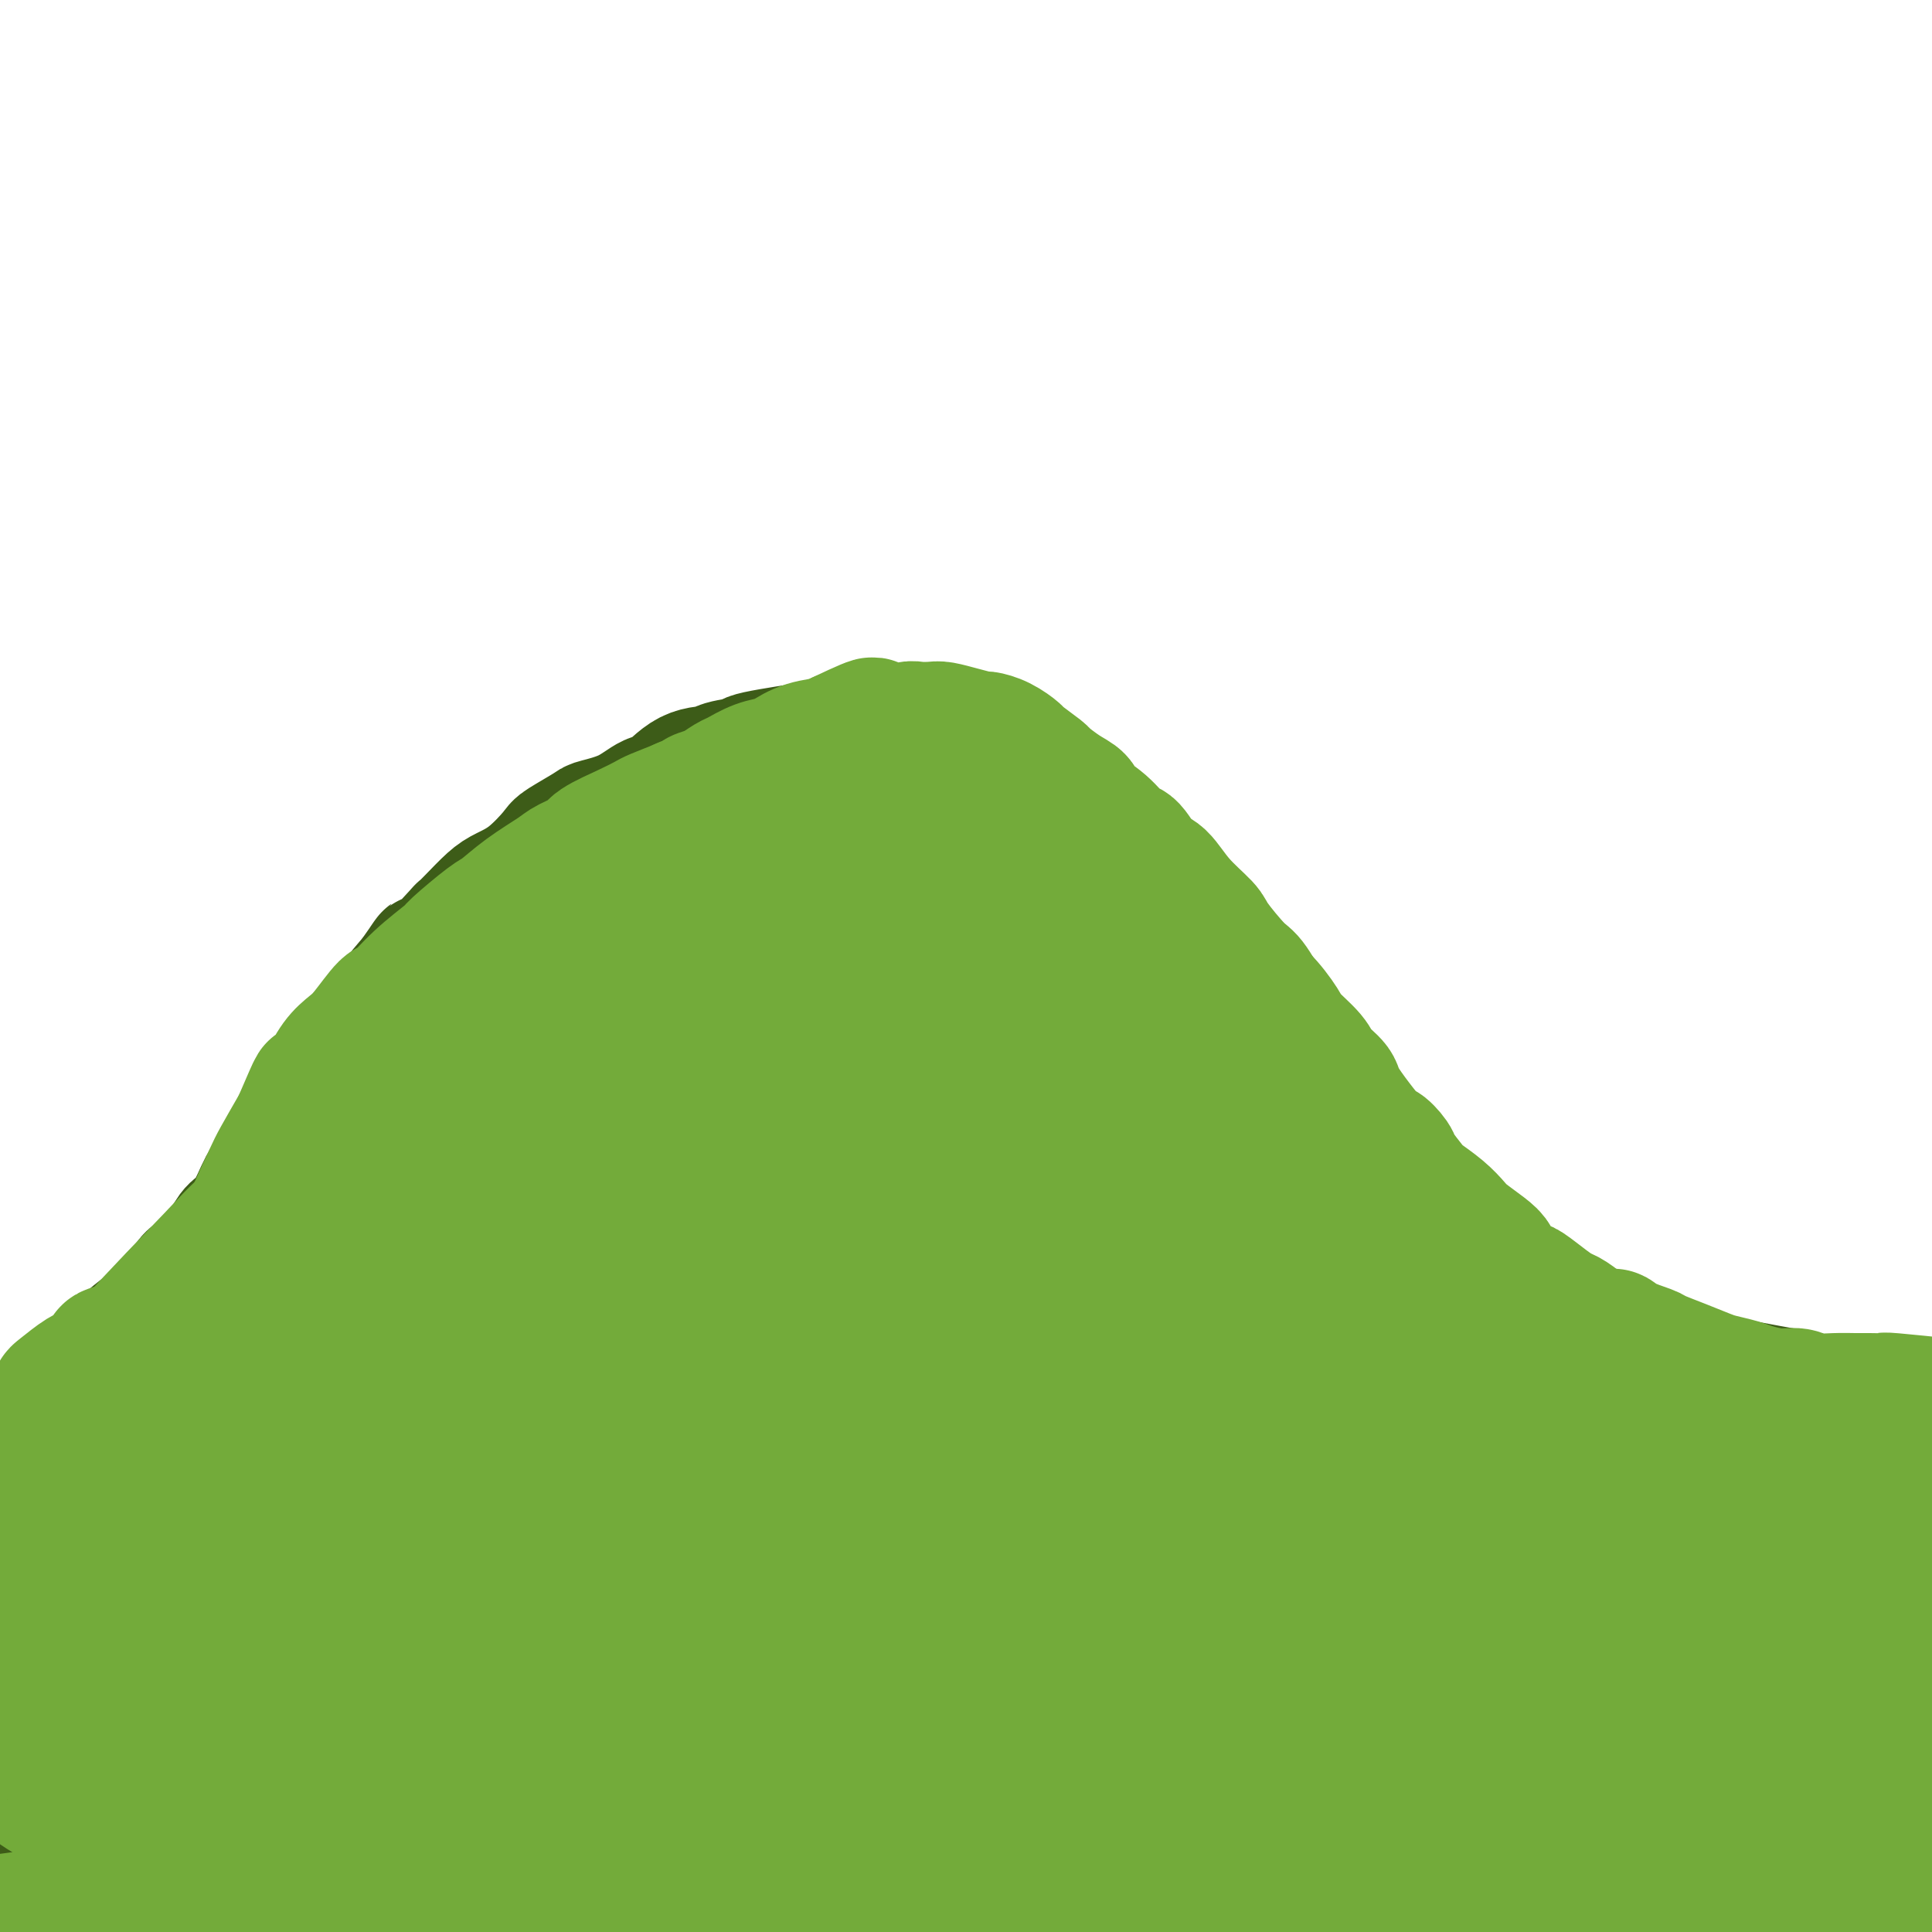 <svg viewBox='0 0 400 400' version='1.1' xmlns='http://www.w3.org/2000/svg' xmlns:xlink='http://www.w3.org/1999/xlink'><g fill='none' stroke='#3D5C18' stroke-width='28' stroke-linecap='round' stroke-linejoin='round'><path d='M6,297c0.331,0.246 0.662,0.492 1,0c0.338,-0.492 0.685,-1.720 1,-2c0.315,-0.280 0.600,0.390 1,0c0.400,-0.390 0.917,-1.838 2,-3c1.083,-1.162 2.734,-2.038 4,-3c1.266,-0.962 2.147,-2.009 3,-3c0.853,-0.991 1.679,-1.926 3,-3c1.321,-1.074 3.138,-2.286 4,-3c0.862,-0.714 0.769,-0.930 2,-2c1.231,-1.070 3.788,-2.994 5,-4c1.212,-1.006 1.081,-1.095 2,-2c0.919,-0.905 2.889,-2.627 4,-4c1.111,-1.373 1.364,-2.398 2,-3c0.636,-0.602 1.655,-0.782 3,-2c1.345,-1.218 3.016,-3.475 4,-5c0.984,-1.525 1.281,-2.317 2,-3c0.719,-0.683 1.859,-1.255 3,-3c1.141,-1.745 2.282,-4.663 3,-6c0.718,-1.337 1.013,-1.094 2,-2c0.987,-0.906 2.668,-2.961 4,-5c1.332,-2.039 2.317,-4.063 3,-5c0.683,-0.937 1.065,-0.787 2,-2c0.935,-1.213 2.424,-3.789 3,-5c0.576,-1.211 0.239,-1.057 1,-2c0.761,-0.943 2.618,-2.982 4,-5c1.382,-2.018 2.288,-4.015 3,-5c0.712,-0.985 1.230,-0.957 2,-2c0.770,-1.043 1.791,-3.155 3,-5c1.209,-1.845 2.604,-3.422 4,-5'/><path d='M86,203c6.384,-9.014 0.844,-1.549 1,-1c0.156,0.549 6.007,-5.816 8,-8c1.993,-2.184 0.128,-0.185 0,0c-0.128,0.185 1.483,-1.442 3,-3c1.517,-1.558 2.941,-3.045 4,-4c1.059,-0.955 1.752,-1.377 3,-2c1.248,-0.623 3.051,-1.448 5,-3c1.949,-1.552 4.043,-3.832 5,-5c0.957,-1.168 0.777,-1.224 2,-2c1.223,-0.776 3.848,-2.271 5,-3c1.152,-0.729 0.830,-0.693 2,-1c1.170,-0.307 3.831,-0.957 6,-2c2.169,-1.043 3.848,-2.478 5,-3c1.152,-0.522 1.779,-0.129 3,-1c1.221,-0.871 3.037,-3.006 5,-4c1.963,-0.994 4.074,-0.848 5,-1c0.926,-0.152 0.667,-0.601 2,-1c1.333,-0.399 4.260,-0.748 5,-1c0.740,-0.252 -0.706,-0.407 2,-1c2.706,-0.593 9.562,-1.623 12,-2c2.438,-0.377 0.456,-0.102 0,0c-0.456,0.102 0.612,0.031 2,0c1.388,-0.031 3.094,-0.023 4,0c0.906,0.023 1.012,0.063 2,0c0.988,-0.063 2.857,-0.227 5,0c2.143,0.227 4.561,0.844 6,1c1.439,0.156 1.899,-0.149 3,0c1.101,0.149 2.841,0.751 5,1c2.159,0.249 4.735,0.144 6,0c1.265,-0.144 1.219,-0.327 2,0c0.781,0.327 2.391,1.163 4,2'/><path d='M208,159c6.138,0.543 1.983,-0.099 1,0c-0.983,0.099 1.204,0.938 3,2c1.796,1.062 3.199,2.348 4,3c0.801,0.652 1.000,0.672 2,1c1.000,0.328 2.800,0.965 4,2c1.200,1.035 1.798,2.468 2,3c0.202,0.532 0.008,0.163 1,1c0.992,0.837 3.172,2.879 4,4c0.828,1.121 0.306,1.319 1,2c0.694,0.681 2.604,1.843 4,3c1.396,1.157 2.278,2.309 3,3c0.722,0.691 1.286,0.923 2,2c0.714,1.077 1.579,3.001 2,4c0.421,0.999 0.398,1.075 1,2c0.602,0.925 1.828,2.700 3,4c1.172,1.300 2.290,2.126 3,3c0.710,0.874 1.013,1.796 2,3c0.987,1.204 2.659,2.688 4,4c1.341,1.312 2.353,2.450 3,3c0.647,0.550 0.930,0.512 2,2c1.070,1.488 2.929,4.504 4,6c1.071,1.496 1.356,1.474 2,2c0.644,0.526 1.648,1.601 3,3c1.352,1.399 3.053,3.121 4,4c0.947,0.879 1.139,0.914 2,2c0.861,1.086 2.390,3.224 4,5c1.610,1.776 3.302,3.188 4,4c0.698,0.812 0.404,1.022 1,2c0.596,0.978 2.084,2.725 3,4c0.916,1.275 1.262,2.079 2,3c0.738,0.921 1.869,1.961 3,3'/><path d='M291,248c9.104,10.601 5.864,5.602 5,4c-0.864,-1.602 0.648,0.192 2,2c1.352,1.808 2.544,3.628 4,5c1.456,1.372 3.175,2.295 4,3c0.825,0.705 0.756,1.191 2,2c1.244,0.809 3.800,1.942 5,3c1.200,1.058 1.044,2.040 2,3c0.956,0.960 3.025,1.896 5,3c1.975,1.104 3.858,2.376 5,3c1.142,0.624 1.543,0.600 3,1c1.457,0.400 3.969,1.224 6,2c2.031,0.776 3.581,1.504 3,2c-0.581,0.496 -3.294,0.760 7,3c10.294,2.240 33.594,6.457 43,8c9.406,1.543 4.916,0.414 4,0c-0.916,-0.414 1.741,-0.111 3,0c1.259,0.111 1.118,0.030 2,0c0.882,-0.030 2.786,-0.008 4,0c1.214,0.008 1.738,0.002 2,0c0.262,-0.002 0.263,-0.001 1,0c0.737,0.001 2.211,0.000 3,0c0.789,-0.000 0.895,-0.000 1,0'/><path d='M407,292c3.530,0.000 2.355,0.000 2,0c-0.355,0.000 0.110,0.000 1,0c0.890,-0.000 2.204,-0.000 3,0c0.796,0.000 1.075,0.000 1,0c-0.075,0.000 -0.505,-0.000 0,0c0.505,0.000 1.944,0.000 3,0c1.056,0.000 1.730,0.000 2,0c0.270,0.000 0.135,0.000 0,0'/><path d='M87,222c-0.035,0.065 -0.070,0.130 0,0c0.070,-0.130 0.246,-0.453 1,-1c0.754,-0.547 2.085,-1.316 3,-2c0.915,-0.684 1.413,-1.282 4,-3c2.587,-1.718 7.261,-4.555 10,-6c2.739,-1.445 3.541,-1.499 6,-3c2.459,-1.501 6.574,-4.451 11,-7c4.426,-2.549 9.162,-4.697 12,-6c2.838,-1.303 3.777,-1.761 6,-3c2.223,-1.239 5.729,-3.257 10,-5c4.271,-1.743 9.307,-3.209 12,-4c2.693,-0.791 3.044,-0.905 6,-2c2.956,-1.095 8.516,-3.169 11,-4c2.484,-0.831 1.893,-0.419 4,-1c2.107,-0.581 6.914,-2.157 10,-3c3.086,-0.843 4.453,-0.955 5,-1c0.547,-0.045 0.273,-0.022 0,0'/><path d='M67,258c0.475,0.056 0.949,0.111 1,0c0.051,-0.111 -0.323,-0.389 0,-1c0.323,-0.611 1.341,-1.556 2,-2c0.659,-0.444 0.960,-0.387 4,-2c3.040,-1.613 8.821,-4.896 12,-7c3.179,-2.104 3.756,-3.028 7,-5c3.244,-1.972 9.156,-4.991 15,-8c5.844,-3.009 11.621,-6.009 15,-8c3.379,-1.991 4.361,-2.975 8,-5c3.639,-2.025 9.935,-5.093 16,-8c6.065,-2.907 11.900,-5.653 16,-8c4.100,-2.347 6.464,-4.296 11,-6c4.536,-1.704 11.243,-3.163 14,-4c2.757,-0.837 1.563,-1.052 3,-2c1.437,-0.948 5.505,-2.629 9,-4c3.495,-1.371 6.417,-2.433 8,-3c1.583,-0.567 1.826,-0.638 3,-1c1.174,-0.362 3.277,-1.016 4,-1c0.723,0.016 0.065,0.701 2,0c1.935,-0.701 6.464,-2.787 8,-3c1.536,-0.213 0.079,1.446 -1,2c-1.079,0.554 -1.780,0.001 -2,0c-0.220,-0.001 0.043,0.550 -3,2c-3.043,1.450 -9.390,3.800 -16,7c-6.610,3.200 -13.483,7.249 -16,9c-2.517,1.751 -0.678,1.202 -2,2c-1.322,0.798 -5.806,2.942 -10,5c-4.194,2.058 -8.097,4.029 -12,6'/><path d='M163,213c-10.295,5.690 -5.032,3.415 -6,4c-0.968,0.585 -8.167,4.028 -14,7c-5.833,2.972 -10.299,5.472 -13,7c-2.701,1.528 -3.636,2.085 -7,4c-3.364,1.915 -9.157,5.187 -12,7c-2.843,1.813 -2.738,2.167 -6,4c-3.262,1.833 -9.893,5.144 -13,7c-3.107,1.856 -2.691,2.255 -5,4c-2.309,1.745 -7.343,4.835 -12,8c-4.657,3.165 -8.936,6.404 -11,8c-2.064,1.596 -1.912,1.548 -4,3c-2.088,1.452 -6.414,4.404 -10,7c-3.586,2.596 -6.430,4.837 -8,6c-1.570,1.163 -1.866,1.250 -4,3c-2.134,1.750 -6.104,5.165 -8,7c-1.896,1.835 -1.716,2.092 -3,3c-1.284,0.908 -4.033,2.468 -6,4c-1.967,1.532 -3.153,3.037 -4,4c-0.847,0.963 -1.356,1.383 -2,2c-0.644,0.617 -1.423,1.432 -2,2c-0.577,0.568 -0.953,0.888 -1,1c-0.047,0.112 0.234,0.015 0,0c-0.234,-0.015 -0.984,0.052 -1,0c-0.016,-0.052 0.702,-0.223 1,0c0.298,0.223 0.177,0.841 1,0c0.823,-0.841 2.589,-3.141 4,-4c1.411,-0.859 2.466,-0.277 4,-1c1.534,-0.723 3.545,-2.750 7,-5c3.455,-2.250 8.353,-4.721 11,-6c2.647,-1.279 3.042,-1.365 6,-3c2.958,-1.635 8.479,-4.817 14,-8'/><path d='M59,288c8.074,-4.795 5.260,-3.781 7,-5c1.740,-1.219 8.033,-4.669 14,-8c5.967,-3.331 11.606,-6.541 15,-8c3.394,-1.459 4.543,-1.168 8,-3c3.457,-1.832 9.222,-5.789 15,-9c5.778,-3.211 11.567,-5.677 15,-7c3.433,-1.323 4.509,-1.504 8,-3c3.491,-1.496 9.397,-4.308 13,-6c3.603,-1.692 4.903,-2.263 8,-4c3.097,-1.737 7.991,-4.639 13,-7c5.009,-2.361 10.131,-4.179 13,-5c2.869,-0.821 3.483,-0.644 6,-2c2.517,-1.356 6.937,-4.246 11,-6c4.063,-1.754 7.769,-2.371 10,-3c2.231,-0.629 2.987,-1.269 5,-2c2.013,-0.731 5.283,-1.554 7,-2c1.717,-0.446 1.879,-0.517 3,-1c1.121,-0.483 3.200,-1.379 5,-2c1.800,-0.621 3.321,-0.967 4,-1c0.679,-0.033 0.516,0.249 1,0c0.484,-0.249 1.617,-1.028 2,-1c0.383,0.028 0.018,0.863 0,1c-0.018,0.137 0.312,-0.424 0,0c-0.312,0.424 -1.266,1.835 -3,3c-1.734,1.165 -4.249,2.086 -6,3c-1.751,0.914 -2.737,1.822 -6,4c-3.263,2.178 -8.801,5.625 -12,7c-3.199,1.375 -4.057,0.679 -7,2c-2.943,1.321 -7.972,4.661 -13,8'/><path d='M195,231c-9.983,6.064 -11.442,7.224 -13,8c-1.558,0.776 -3.216,1.169 -7,3c-3.784,1.831 -9.693,5.100 -13,7c-3.307,1.900 -4.011,2.429 -7,4c-2.989,1.571 -8.261,4.183 -13,7c-4.739,2.817 -8.944,5.840 -14,9c-5.056,3.160 -10.964,6.458 -14,8c-3.036,1.542 -3.201,1.327 -6,3c-2.799,1.673 -8.232,5.233 -11,7c-2.768,1.767 -2.871,1.742 -5,3c-2.129,1.258 -6.282,3.801 -10,6c-3.718,2.199 -6.999,4.056 -9,5c-2.001,0.944 -2.722,0.976 -5,2c-2.278,1.024 -6.113,3.039 -8,4c-1.887,0.961 -1.828,0.866 -4,2c-2.172,1.134 -6.577,3.496 -10,5c-3.423,1.504 -5.863,2.150 -7,3c-1.137,0.850 -0.970,1.905 -3,3c-2.030,1.095 -6.257,2.229 -8,3c-1.743,0.771 -1.001,1.180 -2,2c-0.999,0.820 -3.738,2.051 -6,3c-2.262,0.949 -4.045,1.617 -5,2c-0.955,0.383 -1.082,0.481 -2,1c-0.918,0.519 -2.629,1.460 -4,2c-1.371,0.540 -2.403,0.681 -3,1c-0.597,0.319 -0.758,0.818 -1,1c-0.242,0.182 -0.565,0.049 -1,0c-0.435,-0.049 -0.981,-0.014 -1,0c-0.019,0.014 0.491,0.007 1,0'/><path d='M4,335c-10.734,5.244 -3.069,1.352 0,0c3.069,-1.352 1.541,-0.166 1,0c-0.541,0.166 -0.095,-0.687 1,-1c1.095,-0.313 2.840,-0.084 4,0c1.160,0.084 1.734,0.023 3,0c1.266,-0.023 3.223,-0.010 6,0c2.777,0.010 6.372,0.015 8,0c1.628,-0.015 1.288,-0.050 4,0c2.712,0.050 8.474,0.187 11,0c2.526,-0.187 1.814,-0.697 4,-1c2.186,-0.303 7.268,-0.400 12,-1c4.732,-0.600 9.112,-1.704 12,-2c2.888,-0.296 4.282,0.215 7,0c2.718,-0.215 6.759,-1.157 12,-2c5.241,-0.843 11.681,-1.588 15,-2c3.319,-0.412 3.517,-0.492 7,-1c3.483,-0.508 10.251,-1.446 14,-2c3.749,-0.554 4.479,-0.726 8,-1c3.521,-0.274 9.832,-0.652 16,-1c6.168,-0.348 12.194,-0.668 16,-1c3.806,-0.332 5.393,-0.677 9,-1c3.607,-0.323 9.233,-0.622 15,-1c5.767,-0.378 11.674,-0.833 15,-1c3.326,-0.167 4.071,-0.045 8,0c3.929,0.045 11.042,0.013 15,0c3.958,-0.013 4.762,-0.007 8,0c3.238,0.007 8.909,0.016 15,0c6.091,-0.016 12.602,-0.056 16,0c3.398,0.056 3.684,0.207 7,0c3.316,-0.207 9.662,-0.774 15,-1c5.338,-0.226 9.669,-0.113 14,0'/><path d='M302,316c15.851,-0.155 6.477,-0.041 6,0c-0.477,0.041 7.943,0.011 12,0c4.057,-0.011 3.752,-0.003 6,0c2.248,0.003 7.050,0.001 11,0c3.950,-0.001 7.048,-0.000 9,0c1.952,0.000 2.757,0.000 5,0c2.243,-0.000 5.924,-0.000 8,0c2.076,0.000 2.548,0.000 4,0c1.452,-0.000 3.885,-0.000 6,0c2.115,0.000 3.912,0.000 5,0c1.088,-0.000 1.467,-0.000 2,0c0.533,0.000 1.220,0.000 2,0c0.780,-0.000 1.651,-0.000 2,0c0.349,0.000 0.174,0.000 0,0'/><path d='M46,315c0.754,-0.443 1.508,-0.886 2,-1c0.492,-0.114 0.721,0.101 2,0c1.279,-0.101 3.608,-0.517 5,-1c1.392,-0.483 1.849,-1.032 6,-2c4.151,-0.968 11.998,-2.353 16,-3c4.002,-0.647 4.160,-0.554 8,-1c3.840,-0.446 11.364,-1.429 19,-2c7.636,-0.571 15.385,-0.730 20,-1c4.615,-0.270 6.097,-0.650 11,-1c4.903,-0.350 13.226,-0.671 22,-1c8.774,-0.329 17.998,-0.665 23,-1c5.002,-0.335 5.783,-0.667 12,-1c6.217,-0.333 17.872,-0.667 24,-1c6.128,-0.333 6.730,-0.665 12,-1c5.270,-0.335 15.207,-0.674 25,-1c9.793,-0.326 19.443,-0.638 25,-1c5.557,-0.362 7.022,-0.774 12,-1c4.978,-0.226 13.470,-0.267 21,0c7.530,0.267 14.099,0.842 18,1c3.901,0.158 5.134,-0.101 8,0c2.866,0.101 7.366,0.563 10,1c2.634,0.437 3.401,0.848 5,1c1.599,0.152 4.028,0.043 5,0c0.972,-0.043 0.486,-0.022 0,0'/><path d='M99,289c0.512,-0.211 1.024,-0.423 2,-1c0.976,-0.577 2.415,-1.521 3,-2c0.585,-0.479 0.317,-0.493 4,-1c3.683,-0.507 11.319,-1.509 15,-2c3.681,-0.491 3.409,-0.473 8,-1c4.591,-0.527 14.047,-1.599 19,-2c4.953,-0.401 5.403,-0.129 10,0c4.597,0.129 13.343,0.117 22,0c8.657,-0.117 17.227,-0.338 22,0c4.773,0.338 5.751,1.233 11,2c5.249,0.767 14.770,1.404 20,2c5.230,0.596 6.171,1.150 11,2c4.829,0.850 13.548,1.996 22,3c8.452,1.004 16.638,1.865 21,2c4.362,0.135 4.902,-0.458 9,0c4.098,0.458 11.755,1.965 19,3c7.245,1.035 14.078,1.598 18,2c3.922,0.402 4.932,0.644 9,1c4.068,0.356 11.193,0.827 13,1c1.807,0.173 -1.706,0.046 2,0c3.706,-0.046 14.630,-0.013 19,0c4.370,0.013 2.185,0.007 0,0'/><path d='M168,247c-0.140,-0.009 -0.280,-0.018 0,0c0.280,0.018 0.981,0.062 1,0c0.019,-0.062 -0.645,-0.230 1,0c1.645,0.230 5.599,0.857 8,1c2.401,0.143 3.251,-0.196 6,0c2.749,0.196 7.399,0.929 13,2c5.601,1.071 12.155,2.479 16,3c3.845,0.521 4.982,0.154 9,1c4.018,0.846 10.916,2.905 18,5c7.084,2.095 14.353,4.224 18,5c3.647,0.776 3.672,0.197 8,1c4.328,0.803 12.958,2.986 17,4c4.042,1.014 3.496,0.859 7,2c3.504,1.141 11.059,3.576 17,5c5.941,1.424 10.269,1.835 12,2c1.731,0.165 0.866,0.082 0,0'/><path d='M231,217c0.030,0.094 0.060,0.188 0,0c-0.060,-0.188 -0.209,-0.659 1,0c1.209,0.659 3.778,2.447 5,3c1.222,0.553 1.099,-0.128 3,1c1.901,1.128 5.826,4.063 10,7c4.174,2.937 8.597,5.874 11,8c2.403,2.126 2.787,3.442 5,6c2.213,2.558 6.255,6.358 10,10c3.745,3.642 7.193,7.127 9,9c1.807,1.873 1.973,2.134 4,4c2.027,1.866 5.914,5.335 8,7c2.086,1.665 2.369,1.525 3,2c0.631,0.475 1.609,1.564 2,2c0.391,0.436 0.196,0.218 0,0'/><path d='M237,225c-0.449,0.030 -0.898,0.061 -1,0c-0.102,-0.061 0.142,-0.212 0,0c-0.142,0.212 -0.671,0.789 -1,1c-0.329,0.211 -0.460,0.057 -2,1c-1.540,0.943 -4.491,2.985 -8,6c-3.509,3.015 -7.576,7.005 -10,9c-2.424,1.995 -3.204,1.996 -7,5c-3.796,3.004 -10.607,9.011 -14,12c-3.393,2.989 -3.369,2.960 -6,5c-2.631,2.040 -7.917,6.151 -13,10c-5.083,3.849 -9.964,7.438 -12,9c-2.036,1.562 -1.226,1.099 -4,3c-2.774,1.901 -9.131,6.166 -12,8c-2.869,1.834 -2.248,1.238 -2,1c0.248,-0.238 0.124,-0.119 0,0'/><path d='M144,284c0.509,0.124 1.018,0.247 1,0c-0.018,-0.247 -0.562,-0.865 0,-1c0.562,-0.135 2.230,0.212 3,0c0.770,-0.212 0.644,-0.985 2,-2c1.356,-1.015 4.196,-2.274 6,-3c1.804,-0.726 2.574,-0.919 5,-2c2.426,-1.081 6.509,-3.051 11,-5c4.491,-1.949 9.390,-3.877 12,-5c2.610,-1.123 2.929,-1.440 6,-3c3.071,-1.560 8.892,-4.363 12,-6c3.108,-1.637 3.503,-2.108 6,-3c2.497,-0.892 7.097,-2.206 12,-4c4.903,-1.794 10.108,-4.069 12,-5c1.892,-0.931 0.471,-0.520 6,-3c5.529,-2.480 18.008,-7.851 23,-10c4.992,-2.149 2.496,-1.074 0,0'/><path d='M217,259c0.000,0.000 0.100,0.100 0.1,0.1'/><path d='M203,270c0.718,-0.036 1.435,-0.072 2,0c0.565,0.072 0.977,0.253 3,0c2.023,-0.253 5.657,-0.941 10,-2c4.343,-1.059 9.396,-2.491 12,-3c2.604,-0.509 2.760,-0.095 6,-1c3.240,-0.905 9.565,-3.128 14,-5c4.435,-1.872 6.982,-3.392 8,-4c1.018,-0.608 0.509,-0.304 0,0'/><path d='M-5,361c-0.160,0.005 -0.321,0.011 0,0c0.321,-0.011 1.123,-0.038 2,0c0.877,0.038 1.830,0.141 3,0c1.170,-0.141 2.557,-0.525 6,-1c3.443,-0.475 8.941,-1.040 15,-2c6.059,-0.960 12.679,-2.314 16,-3c3.321,-0.686 3.345,-0.702 8,-2c4.655,-1.298 13.942,-3.877 19,-5c5.058,-1.123 5.887,-0.792 10,-1c4.113,-0.208 11.511,-0.957 20,-2c8.489,-1.043 18.068,-2.381 23,-3c4.932,-0.619 5.215,-0.519 11,-1c5.785,-0.481 17.070,-1.543 23,-2c5.930,-0.457 6.503,-0.308 12,-1c5.497,-0.692 15.917,-2.223 26,-3c10.083,-0.777 19.830,-0.799 25,-1c5.170,-0.201 5.764,-0.579 11,-1c5.236,-0.421 15.114,-0.883 24,-1c8.886,-0.117 16.782,0.112 21,0c4.218,-0.112 4.759,-0.566 10,-1c5.241,-0.434 15.181,-0.848 20,-1c4.819,-0.152 4.517,-0.041 8,0c3.483,0.041 10.750,0.011 17,0c6.250,-0.011 11.481,-0.003 14,0c2.519,0.003 2.325,0.001 5,0c2.675,-0.001 8.220,-0.000 11,0c2.780,0.000 2.794,0.000 9,0c6.206,-0.000 18.603,-0.000 31,0'/><path d='M395,330c32.928,-0.729 12.249,-0.051 5,0c-7.249,0.051 -1.067,-0.525 2,-1c3.067,-0.475 3.019,-0.850 3,-1c-0.019,-0.150 -0.010,-0.075 0,0'/><path d='M351,319c0.000,0.000 0.100,0.100 0.1,0.1'/><path d='M364,316c0.471,0.000 0.941,0.000 1,0c0.059,0.000 -0.294,0.000 0,0c0.294,0.000 1.233,0.000 3,0c1.767,0.000 4.360,0.000 7,0c2.640,0.000 5.327,0.000 7,0c1.673,0.000 2.333,0.000 4,0c1.667,0.000 4.342,0.000 7,0c2.658,0.000 5.300,0.000 7,0c1.700,0.000 2.458,0.000 3,0c0.542,0.000 0.869,0.000 1,0c0.131,0.000 0.065,0.000 0,0'/><path d='M40,369c0.403,0.015 0.807,0.030 1,0c0.193,-0.030 0.176,-0.106 2,0c1.824,0.106 5.488,0.396 8,0c2.512,-0.396 3.873,-1.476 7,-2c3.127,-0.524 8.020,-0.493 14,-1c5.980,-0.507 13.047,-1.552 17,-2c3.953,-0.448 4.790,-0.299 10,-1c5.210,-0.701 14.791,-2.253 20,-3c5.209,-0.747 6.046,-0.688 11,-1c4.954,-0.312 14.026,-0.995 23,-2c8.974,-1.005 17.849,-2.331 23,-3c5.151,-0.669 6.579,-0.680 12,-1c5.421,-0.320 14.836,-0.950 24,-2c9.164,-1.050 18.079,-2.520 23,-3c4.921,-0.480 5.850,0.029 12,0c6.150,-0.029 17.521,-0.597 23,-1c5.479,-0.403 5.066,-0.641 10,-1c4.934,-0.359 15.215,-0.838 24,-1c8.785,-0.162 16.075,-0.007 19,0c2.925,0.007 1.487,-0.136 4,0c2.513,0.136 8.978,0.550 14,1c5.022,0.450 8.602,0.935 11,1c2.398,0.065 3.614,-0.292 6,0c2.386,0.292 5.941,1.233 8,2c2.059,0.767 2.620,1.362 4,2c1.380,0.638 3.577,1.321 5,2c1.423,0.679 2.072,1.356 3,2c0.928,0.644 2.135,1.255 3,2c0.865,0.745 1.387,1.624 2,2c0.613,0.376 1.318,0.250 2,1c0.682,0.750 1.341,2.375 2,4'/><path d='M387,364c2.265,2.288 1.928,2.509 2,3c0.072,0.491 0.555,1.253 1,2c0.445,0.747 0.853,1.481 1,2c0.147,0.519 0.035,0.825 0,1c-0.035,0.175 0.008,0.221 0,1c-0.008,0.779 -0.067,2.292 0,3c0.067,0.708 0.261,0.609 0,1c-0.261,0.391 -0.976,1.270 -2,2c-1.024,0.730 -2.355,1.310 -4,2c-1.645,0.690 -3.603,1.489 -5,2c-1.397,0.511 -2.234,0.733 -5,1c-2.766,0.267 -7.463,0.579 -10,1c-2.537,0.421 -2.914,0.949 -6,1c-3.086,0.051 -8.880,-0.377 -12,0c-3.120,0.377 -3.568,1.559 -6,2c-2.432,0.441 -6.850,0.142 -12,0c-5.150,-0.142 -11.031,-0.128 -14,0c-2.969,0.128 -3.026,0.370 -6,0c-2.974,-0.370 -8.864,-1.352 -15,-2c-6.136,-0.648 -12.518,-0.962 -16,-1c-3.482,-0.038 -4.065,0.200 -8,0c-3.935,-0.200 -11.221,-0.837 -15,-1c-3.779,-0.163 -4.052,0.149 -7,0c-2.948,-0.149 -8.573,-0.758 -14,-1c-5.427,-0.242 -10.657,-0.117 -14,0c-3.343,0.117 -4.798,0.228 -8,0c-3.202,-0.228 -8.151,-0.793 -14,-1c-5.849,-0.207 -12.599,-0.055 -16,0c-3.401,0.055 -3.454,0.015 -7,0c-3.546,-0.015 -10.585,-0.004 -15,0c-4.415,0.004 -6.208,0.002 -8,0'/><path d='M152,382c-31.949,-0.933 -17.322,-0.265 -16,0c1.322,0.265 -10.661,0.126 -16,0c-5.339,-0.126 -4.035,-0.240 -7,0c-2.965,0.240 -10.199,0.835 -14,1c-3.801,0.165 -4.170,-0.100 -7,0c-2.830,0.100 -8.120,0.564 -13,1c-4.880,0.436 -9.351,0.843 -12,1c-2.649,0.157 -3.476,0.066 -6,0c-2.524,-0.066 -6.746,-0.105 -11,0c-4.254,0.105 -8.542,0.354 -11,1c-2.458,0.646 -3.088,1.690 -5,2c-1.912,0.310 -5.108,-0.114 -7,0c-1.892,0.114 -2.481,0.765 -4,1c-1.519,0.235 -3.968,0.053 -6,0c-2.032,-0.053 -3.646,0.021 -4,0c-0.354,-0.021 0.553,-0.138 -1,-1c-1.553,-0.862 -5.564,-2.468 -7,-3c-1.436,-0.532 -0.295,0.011 0,0c0.295,-0.011 -0.255,-0.574 0,-1c0.255,-0.426 1.315,-0.713 2,-1c0.685,-0.287 0.993,-0.573 1,-1c0.007,-0.427 -0.288,-0.996 3,-3c3.288,-2.004 10.158,-5.444 13,-7c2.842,-1.556 1.654,-1.229 2,-1c0.346,0.229 2.224,0.360 5,0c2.776,-0.360 6.448,-1.210 11,-2c4.552,-0.790 9.983,-1.521 13,-2c3.017,-0.479 3.620,-0.706 7,-1c3.380,-0.294 9.537,-0.655 15,-1c5.463,-0.345 10.231,-0.672 15,-1'/><path d='M92,364c11.431,-1.233 6.010,-0.314 8,0c1.990,0.314 11.393,0.025 16,0c4.607,-0.025 4.419,0.214 8,0c3.581,-0.214 10.931,-0.879 18,-1c7.069,-0.121 13.858,0.304 18,0c4.142,-0.304 5.637,-1.335 10,-2c4.363,-0.665 11.594,-0.962 19,-1c7.406,-0.038 14.988,0.183 19,0c4.012,-0.183 4.454,-0.771 9,-1c4.546,-0.229 13.195,-0.099 18,0c4.805,0.099 5.767,0.167 10,0c4.233,-0.167 11.738,-0.571 19,-1c7.262,-0.429 14.281,-0.884 18,-1c3.719,-0.116 4.138,0.109 8,0c3.862,-0.109 11.168,-0.550 15,-1c3.832,-0.450 4.192,-0.909 7,-1c2.808,-0.091 8.065,0.186 13,0c4.935,-0.186 9.548,-0.834 12,-1c2.452,-0.166 2.741,0.152 5,0c2.259,-0.152 6.486,-0.773 10,-1c3.514,-0.227 6.316,-0.061 8,0c1.684,0.061 2.251,0.015 4,0c1.749,-0.015 4.679,-0.000 6,0c1.321,0.000 1.031,-0.015 2,0c0.969,0.015 3.195,0.061 5,0c1.805,-0.061 3.189,-0.227 4,0c0.811,0.227 1.049,0.848 2,1c0.951,0.152 2.616,-0.165 4,0c1.384,0.165 2.488,0.814 3,1c0.512,0.186 0.432,-0.090 1,0c0.568,0.090 1.784,0.545 3,1'/><path d='M394,356c6.759,0.719 2.656,1.018 1,1c-1.656,-0.018 -0.865,-0.352 0,0c0.865,0.352 1.803,1.389 2,2c0.197,0.611 -0.347,0.794 0,2c0.347,1.206 1.587,3.434 2,5c0.413,1.566 -0.000,2.472 0,3c0.000,0.528 0.413,0.680 0,2c-0.413,1.320 -1.653,3.809 -2,5c-0.347,1.191 0.198,1.085 0,2c-0.198,0.915 -1.139,2.851 -2,4c-0.861,1.149 -1.642,1.511 -2,2c-0.358,0.489 -0.292,1.104 -1,2c-0.708,0.896 -2.190,2.071 -4,3c-1.810,0.929 -3.949,1.611 -5,2c-1.051,0.389 -1.013,0.485 -3,1c-1.987,0.515 -5.998,1.448 -8,2c-2.002,0.552 -1.997,0.722 -4,1c-2.003,0.278 -6.016,0.663 -10,1c-3.984,0.337 -7.938,0.626 -10,1c-2.062,0.374 -2.231,0.832 -5,1c-2.769,0.168 -8.138,0.045 -11,0c-2.862,-0.045 -3.217,-0.011 -6,0c-2.783,0.011 -7.992,-0.001 -13,0c-5.008,0.001 -9.813,0.014 -13,0c-3.187,-0.014 -4.756,-0.056 -8,0c-3.244,0.056 -8.162,0.211 -14,0c-5.838,-0.211 -12.595,-0.789 -16,-1c-3.405,-0.211 -3.459,-0.057 -8,0c-4.541,0.057 -13.569,0.015 -18,0c-4.431,-0.015 -4.266,-0.004 -8,0c-3.734,0.004 -11.367,0.002 -19,0'/><path d='M209,397c-24.884,-0.223 -20.096,-0.281 -20,0c0.096,0.281 -4.502,0.901 -10,1c-5.498,0.099 -11.896,-0.324 -19,0c-7.104,0.324 -14.915,1.394 -19,2c-4.085,0.606 -4.446,0.749 -9,1c-4.554,0.251 -13.303,0.612 -18,1c-4.697,0.388 -5.342,0.805 -9,1c-3.658,0.195 -10.329,0.170 -17,1c-6.671,0.830 -13.343,2.516 -17,3c-3.657,0.484 -4.299,-0.235 -8,0c-3.701,0.235 -10.460,1.422 -14,2c-3.540,0.578 -3.862,0.547 -7,1c-3.138,0.453 -9.094,1.390 -14,2c-4.906,0.610 -8.762,0.893 -11,1c-2.238,0.107 -2.859,0.039 -5,0c-2.141,-0.039 -5.803,-0.048 -8,0c-2.197,0.048 -2.930,0.152 -4,0c-1.070,-0.152 -2.476,-0.562 -3,-1c-0.524,-0.438 -0.164,-0.905 0,-1c0.164,-0.095 0.134,0.181 0,0c-0.134,-0.181 -0.372,-0.819 0,-1c0.372,-0.181 1.355,0.097 2,0c0.645,-0.097 0.951,-0.567 3,-1c2.049,-0.433 5.841,-0.828 11,-2c5.159,-1.172 11.685,-3.122 15,-4c3.315,-0.878 3.421,-0.686 8,-1c4.579,-0.314 13.633,-1.134 21,-2c7.367,-0.866 13.047,-1.779 16,-2c2.953,-0.221 3.180,0.248 8,0c4.820,-0.248 14.234,-1.214 20,-2c5.766,-0.786 7.883,-1.393 10,-2'/><path d='M111,394c16.242,-1.958 15.348,-2.352 20,-3c4.652,-0.648 14.852,-1.550 20,-2c5.148,-0.450 5.245,-0.450 10,-1c4.755,-0.550 14.169,-1.652 19,-2c4.831,-0.348 5.080,0.059 9,0c3.920,-0.059 11.513,-0.583 19,-1c7.487,-0.417 14.870,-0.727 19,-1c4.130,-0.273 5.009,-0.508 9,-1c3.991,-0.492 11.095,-1.241 18,-2c6.905,-0.759 13.611,-1.526 17,-2c3.389,-0.474 3.460,-0.653 7,-1c3.540,-0.347 10.547,-0.862 14,-1c3.453,-0.138 3.351,0.100 6,0c2.649,-0.100 8.047,-0.539 13,-1c4.953,-0.461 9.459,-0.946 12,-1c2.541,-0.054 3.117,0.321 6,0c2.883,-0.321 8.072,-1.339 11,-2c2.928,-0.661 3.597,-0.964 6,-1c2.403,-0.036 6.542,0.197 10,0c3.458,-0.197 6.234,-0.823 8,-1c1.766,-0.177 2.521,0.096 4,0c1.479,-0.096 3.682,-0.562 6,-1c2.318,-0.438 4.752,-0.849 6,-1c1.248,-0.151 1.309,-0.040 2,0c0.691,0.040 2.013,0.011 3,0c0.987,-0.011 1.640,-0.003 2,0c0.360,0.003 0.426,0.001 1,0c0.574,-0.001 1.654,-0.000 2,0c0.346,0.000 -0.044,0.000 0,0c0.044,-0.000 0.522,-0.000 1,0'/><path d='M391,369c43.328,-3.823 11.647,-0.880 0,0c-11.647,0.880 -3.261,-0.304 0,-1c3.261,-0.696 1.398,-0.904 1,-1c-0.398,-0.096 0.669,-0.078 1,0c0.331,0.078 -0.073,0.217 0,0c0.073,-0.217 0.623,-0.790 1,-1c0.377,-0.210 0.581,-0.056 1,0c0.419,0.056 1.051,0.015 2,0c0.949,-0.015 2.213,-0.004 3,0c0.787,0.004 1.096,0.001 2,0c0.904,-0.001 2.401,-0.000 3,0c0.599,0.000 0.299,0.000 0,0'/></g>
<g fill='none' stroke='#73AB3A' stroke-width='28' stroke-linecap='round' stroke-linejoin='round'><path d='M2,297c0.000,0.000 0.100,0.100 0.1,0.1'/><path d='M12,290c-0.002,-0.398 -0.004,-0.797 0,-1c0.004,-0.203 0.013,-0.211 1,-1c0.987,-0.789 2.953,-2.358 4,-3c1.047,-0.642 1.174,-0.357 2,-1c0.826,-0.643 2.352,-2.213 3,-3c0.648,-0.787 0.419,-0.792 1,-1c0.581,-0.208 1.971,-0.618 3,-1c1.029,-0.382 1.698,-0.736 2,-1c0.302,-0.264 0.238,-0.438 1,-1c0.762,-0.562 2.351,-1.512 3,-2c0.649,-0.488 0.360,-0.514 1,-1c0.640,-0.486 2.209,-1.431 3,-2c0.791,-0.569 0.803,-0.760 1,-1c0.197,-0.240 0.580,-0.527 1,-1c0.420,-0.473 0.877,-1.130 2,-2c1.123,-0.870 2.910,-1.953 3,-2c0.090,-0.047 -1.519,0.942 0,0c1.519,-0.942 6.166,-3.815 8,-5c1.834,-1.185 0.856,-0.682 1,-1c0.144,-0.318 1.410,-1.456 2,-2c0.590,-0.544 0.505,-0.493 1,-1c0.495,-0.507 1.570,-1.574 2,-2c0.430,-0.426 0.215,-0.213 0,0'/><path d='M65,247c0.331,0.075 0.661,0.151 1,0c0.339,-0.151 0.685,-0.528 1,-1c0.315,-0.472 0.598,-1.039 1,-2c0.402,-0.961 0.922,-2.315 1,-3c0.078,-0.685 -0.287,-0.701 0,-1c0.287,-0.299 1.227,-0.880 2,-2c0.773,-1.120 1.380,-2.778 2,-4c0.620,-1.222 1.254,-2.008 2,-3c0.746,-0.992 1.603,-2.189 2,-3c0.397,-0.811 0.333,-1.235 1,-2c0.667,-0.765 2.066,-1.872 3,-3c0.934,-1.128 1.404,-2.278 2,-3c0.596,-0.722 1.319,-1.017 2,-2c0.681,-0.983 1.320,-2.653 2,-4c0.680,-1.347 1.402,-2.369 2,-3c0.598,-0.631 1.072,-0.870 2,-2c0.928,-1.130 2.312,-3.150 3,-4c0.688,-0.850 0.681,-0.529 1,-1c0.319,-0.471 0.963,-1.736 2,-3c1.037,-1.264 2.468,-2.529 3,-3c0.532,-0.471 0.164,-0.147 1,-1c0.836,-0.853 2.876,-2.882 4,-4c1.124,-1.118 1.332,-1.325 2,-2c0.668,-0.675 1.798,-1.819 3,-3c1.202,-1.181 2.477,-2.399 3,-3c0.523,-0.601 0.293,-0.584 1,-1c0.707,-0.416 2.350,-1.263 4,-2c1.650,-0.737 3.308,-1.362 4,-2c0.692,-0.638 0.417,-1.287 1,-2c0.583,-0.713 2.024,-1.489 3,-2c0.976,-0.511 1.488,-0.755 2,-1'/><path d='M128,175c4.928,-4.225 1.749,-1.786 3,-2c1.251,-0.214 6.934,-3.079 9,-4c2.066,-0.921 0.515,0.104 0,0c-0.515,-0.104 0.006,-1.337 1,-2c0.994,-0.663 2.461,-0.755 3,-1c0.539,-0.245 0.151,-0.644 1,-1c0.849,-0.356 2.936,-0.669 4,-1c1.064,-0.331 1.105,-0.681 2,-1c0.895,-0.319 2.642,-0.607 4,-1c1.358,-0.393 2.326,-0.890 3,-1c0.674,-0.110 1.055,0.167 2,0c0.945,-0.167 2.454,-0.778 4,-1c1.546,-0.222 3.128,-0.057 4,0c0.872,0.057 1.032,0.004 2,0c0.968,-0.004 2.742,0.039 4,0c1.258,-0.039 2.000,-0.162 3,0c1.000,0.162 2.258,0.607 4,1c1.742,0.393 3.970,0.734 5,1c1.030,0.266 0.864,0.456 2,1c1.136,0.544 3.576,1.441 5,2c1.424,0.559 1.832,0.781 3,1c1.168,0.219 3.097,0.434 5,1c1.903,0.566 3.782,1.483 5,2c1.218,0.517 1.777,0.632 3,1c1.223,0.368 3.112,0.987 5,2c1.888,1.013 3.775,2.419 5,3c1.225,0.581 1.790,0.335 3,1c1.210,0.665 3.067,2.240 4,3c0.933,0.760 0.944,0.705 2,1c1.056,0.295 3.159,0.942 5,2c1.841,1.058 3.421,2.529 5,4'/><path d='M238,186c3.923,2.498 1.730,1.745 2,2c0.270,0.255 3.001,1.520 5,3c1.999,1.480 3.265,3.174 4,4c0.735,0.826 0.939,0.784 2,2c1.061,1.216 2.978,3.689 4,5c1.022,1.311 1.149,1.460 2,2c0.851,0.540 2.425,1.470 4,3c1.575,1.530 3.151,3.659 4,5c0.849,1.341 0.970,1.892 2,3c1.030,1.108 2.967,2.772 4,4c1.033,1.228 1.161,2.018 2,3c0.839,0.982 2.390,2.154 3,3c0.610,0.846 0.280,1.365 2,4c1.720,2.635 5.490,7.385 7,9c1.510,1.615 0.759,0.094 1,0c0.241,-0.094 1.474,1.237 2,2c0.526,0.763 0.343,0.957 1,2c0.657,1.043 2.152,2.936 3,4c0.848,1.064 1.049,1.300 2,2c0.951,0.700 2.651,1.864 4,3c1.349,1.136 2.347,2.242 3,3c0.653,0.758 0.959,1.167 2,2c1.041,0.833 2.815,2.091 4,3c1.185,0.909 1.780,1.468 2,2c0.220,0.532 0.065,1.036 1,2c0.935,0.964 2.959,2.389 4,3c1.041,0.611 1.099,0.407 2,1c0.901,0.593 2.643,1.984 4,3c1.357,1.016 2.327,1.658 3,2c0.673,0.342 1.049,0.383 2,1c0.951,0.617 2.475,1.808 4,3'/><path d='M329,276c6.503,4.527 5.259,1.846 5,1c-0.259,-0.846 0.465,0.144 2,1c1.535,0.856 3.879,1.577 5,2c1.121,0.423 1.017,0.547 2,1c0.983,0.453 3.051,1.234 5,2c1.949,0.766 3.777,1.516 5,2c1.223,0.484 1.840,0.703 3,1c1.160,0.297 2.864,0.672 4,1c1.136,0.328 1.703,0.610 3,1c1.297,0.390 3.323,0.889 5,1c1.677,0.111 3.004,-0.167 4,0c0.996,0.167 1.662,0.777 3,1c1.338,0.223 3.347,0.059 5,0c1.653,-0.059 2.950,-0.012 4,0c1.050,0.012 1.851,-0.011 3,0c1.149,0.011 2.644,0.055 3,0c0.356,-0.055 -0.427,-0.211 2,0c2.427,0.211 8.065,0.789 10,1c1.935,0.211 0.169,0.057 0,0c-0.169,-0.057 1.261,-0.015 2,0c0.739,0.015 0.786,0.003 1,0c0.214,-0.003 0.594,0.003 1,0c0.406,-0.003 0.838,-0.015 1,0c0.162,0.015 0.054,0.055 0,0c-0.054,-0.055 -0.053,-0.207 0,0c0.053,0.207 0.158,0.773 0,1c-0.158,0.227 -0.579,0.113 -1,0'/><path d='M406,292c6.536,1.024 1.376,1.584 -1,2c-2.376,0.416 -1.967,0.690 -2,1c-0.033,0.310 -0.508,0.658 -2,1c-1.492,0.342 -3.999,0.677 -5,1c-1.001,0.323 -0.495,0.632 -2,1c-1.505,0.368 -5.022,0.794 -7,1c-1.978,0.206 -2.415,0.192 -4,0c-1.585,-0.192 -4.316,-0.564 -8,-1c-3.684,-0.436 -8.322,-0.938 -11,-1c-2.678,-0.062 -3.398,0.317 -6,0c-2.602,-0.317 -7.088,-1.328 -12,-2c-4.912,-0.672 -10.250,-1.005 -13,-1c-2.750,0.005 -2.913,0.349 -6,0c-3.087,-0.349 -9.099,-1.390 -12,-2c-2.901,-0.610 -2.690,-0.787 -5,-1c-2.310,-0.213 -7.140,-0.461 -12,-2c-4.860,-1.539 -9.750,-4.367 -12,-6c-2.250,-1.633 -1.860,-2.069 -4,-3c-2.140,-0.931 -6.810,-2.357 -11,-5c-4.190,-2.643 -7.900,-6.504 -10,-8c-2.100,-1.496 -2.591,-0.627 -5,-2c-2.409,-1.373 -6.735,-4.986 -9,-7c-2.265,-2.014 -2.468,-2.427 -4,-4c-1.532,-1.573 -4.392,-4.305 -7,-7c-2.608,-2.695 -4.965,-5.351 -6,-7c-1.035,-1.649 -0.750,-2.290 -2,-4c-1.250,-1.710 -4.037,-4.489 -6,-7c-1.963,-2.511 -3.104,-4.756 -4,-6c-0.896,-1.244 -1.549,-1.489 -3,-3c-1.451,-1.511 -3.700,-4.289 -5,-6c-1.300,-1.711 -1.650,-2.356 -2,-3'/><path d='M208,211c-6.832,-7.890 -4.413,-4.117 -5,-4c-0.587,0.117 -4.180,-3.424 -6,-5c-1.820,-1.576 -1.865,-1.186 -3,-2c-1.135,-0.814 -3.359,-2.831 -6,-4c-2.641,-1.169 -5.700,-1.491 -7,-2c-1.300,-0.509 -0.840,-1.204 -3,-2c-2.160,-0.796 -6.939,-1.691 -9,-2c-2.061,-0.309 -1.405,-0.031 -3,0c-1.595,0.031 -5.440,-0.184 -9,0c-3.560,0.184 -6.834,0.768 -9,1c-2.166,0.232 -3.224,0.111 -6,1c-2.776,0.889 -7.269,2.789 -10,4c-2.731,1.211 -3.700,1.734 -6,3c-2.300,1.266 -5.930,3.275 -10,6c-4.070,2.725 -8.579,6.166 -11,8c-2.421,1.834 -2.754,2.060 -5,4c-2.246,1.940 -6.405,5.592 -11,10c-4.595,4.408 -9.627,9.570 -12,12c-2.373,2.430 -2.089,2.128 -5,5c-2.911,2.872 -9.019,8.918 -12,12c-2.981,3.082 -2.837,3.198 -5,6c-2.163,2.802 -6.635,8.288 -11,13c-4.365,4.712 -8.625,8.651 -11,11c-2.375,2.349 -2.865,3.110 -5,6c-2.135,2.890 -5.914,7.910 -9,12c-3.086,4.090 -5.479,7.251 -7,9c-1.521,1.749 -2.170,2.088 -3,3c-0.830,0.912 -1.841,2.399 -2,3c-0.159,0.601 0.534,0.316 0,1c-0.534,0.684 -2.295,2.338 1,0c3.295,-2.338 11.648,-8.669 20,-15'/><path d='M28,305c3.530,-2.299 1.853,-1.046 3,-2c1.147,-0.954 5.116,-4.116 15,-13c9.884,-8.884 25.683,-23.491 33,-30c7.317,-6.509 6.151,-4.920 12,-9c5.849,-4.080 18.711,-13.829 25,-19c6.289,-5.171 6.005,-5.765 10,-9c3.995,-3.235 12.269,-9.113 19,-14c6.731,-4.887 11.917,-8.784 15,-11c3.083,-2.216 4.061,-2.750 6,-4c1.939,-1.250 4.840,-3.214 6,-4c1.160,-0.786 0.580,-0.393 0,0'/><path d='M126,231c-4.632,4.122 -9.263,8.244 -13,11c-3.737,2.756 -6.579,4.144 -15,12c-8.421,7.856 -22.422,22.178 -30,30c-7.578,7.822 -8.732,9.144 -16,17c-7.268,7.856 -20.648,22.244 -26,28c-5.352,5.756 -2.676,2.878 0,0'/><path d='M40,368c0.041,0.072 0.083,0.143 0,0c-0.083,-0.143 -0.289,-0.501 4,-1c4.289,-0.499 13.073,-1.139 25,-3c11.927,-1.861 26.998,-4.944 36,-7c9.002,-2.056 11.937,-3.086 22,-5c10.063,-1.914 27.254,-4.713 46,-7c18.746,-2.287 39.047,-4.063 50,-5c10.953,-0.937 12.559,-1.036 25,-1c12.441,0.036 35.716,0.205 48,0c12.284,-0.205 13.576,-0.786 23,-1c9.424,-0.214 26.978,-0.061 34,0c7.022,0.061 3.511,0.031 0,0'/><path d='M22,379c-0.678,-0.019 -1.356,-0.039 -1,0c0.356,0.039 1.745,0.136 3,0c1.255,-0.136 2.375,-0.507 2,-1c-0.375,-0.493 -2.247,-1.110 13,-3c15.247,-1.890 47.613,-5.053 44,-8c-3.613,-2.947 -43.203,-5.678 28,-3c71.203,2.678 253.201,10.765 326,14c72.799,3.235 36.400,1.617 0,0'/><path d='M-9,359c-1.532,0.174 -3.064,0.348 2,0c5.064,-0.348 16.726,-1.220 24,-2c7.274,-0.780 10.162,-1.470 20,-2c9.838,-0.530 26.625,-0.899 46,-1c19.375,-0.101 41.336,0.067 54,0c12.664,-0.067 16.030,-0.369 28,0c11.970,0.369 32.542,1.409 53,3c20.458,1.591 40.800,3.733 52,5c11.200,1.267 13.258,1.660 24,2c10.742,0.340 30.168,0.627 40,1c9.832,0.373 10.070,0.831 17,1c6.930,0.169 20.551,0.048 26,0c5.449,-0.048 2.724,-0.024 0,0'/><path d='M70,371c-0.412,0.362 -0.824,0.724 -3,1c-2.176,0.276 -6.117,0.466 -10,1c-3.883,0.534 -7.707,1.410 -11,2c-3.293,0.590 -6.055,0.892 -7,1c-0.945,0.108 -0.073,0.021 -1,0c-0.927,-0.021 -3.653,0.022 1,-1c4.653,-1.022 16.686,-3.110 23,-4c6.314,-0.890 6.909,-0.582 17,-1c10.091,-0.418 29.676,-1.562 40,-2c10.324,-0.438 11.386,-0.169 22,0c10.614,0.169 30.780,0.237 50,0c19.220,-0.237 37.496,-0.781 48,-1c10.504,-0.219 13.237,-0.115 23,0c9.763,0.115 26.555,0.241 42,0c15.445,-0.241 29.542,-0.850 37,-1c7.458,-0.150 8.277,0.159 13,0c4.723,-0.159 13.351,-0.785 17,-1c3.649,-0.215 2.319,-0.018 3,0c0.681,0.018 3.372,-0.144 1,0c-2.372,0.144 -9.807,0.594 -14,1c-4.193,0.406 -5.142,0.769 -15,1c-9.858,0.231 -28.624,0.329 -51,1c-22.376,0.671 -48.364,1.914 -62,3c-13.636,1.086 -14.922,2.013 -29,4c-14.078,1.987 -40.949,5.032 -56,7c-15.051,1.968 -18.284,2.860 -29,5c-10.716,2.140 -28.917,5.530 -46,8c-17.083,2.470 -33.050,4.021 -42,5c-8.950,0.979 -10.884,1.386 -17,2c-6.116,0.614 -16.416,1.435 -24,2c-7.584,0.565 -12.453,0.876 -15,1c-2.547,0.124 -2.774,0.062 -3,0'/><path d='M-28,405c-16.177,1.365 -6.120,-0.222 -2,-1c4.120,-0.778 2.303,-0.748 2,-1c-0.303,-0.252 0.907,-0.786 8,-2c7.093,-1.214 20.069,-3.108 27,-4c6.931,-0.892 7.816,-0.783 15,-1c7.184,-0.217 20.668,-0.759 35,-1c14.332,-0.241 29.512,-0.181 38,0c8.488,0.181 10.283,0.484 21,1c10.717,0.516 30.356,1.247 41,2c10.644,0.753 12.294,1.529 22,2c9.706,0.471 27.468,0.637 45,0c17.532,-0.637 34.833,-2.078 46,-3c11.167,-0.922 16.199,-1.325 22,-2c5.801,-0.675 12.372,-1.621 15,-2c2.628,-0.379 1.314,-0.189 0,0'/><path d='M63,272c-0.201,0.334 -0.402,0.667 -2,2c-1.598,1.333 -4.593,3.665 -7,6c-2.407,2.335 -4.226,4.672 -11,12c-6.774,7.328 -18.505,19.647 -24,26c-5.495,6.353 -4.756,6.741 -6,10c-1.244,3.259 -4.471,9.389 -6,12c-1.529,2.611 -1.358,1.705 -1,2c0.358,0.295 0.904,1.793 11,-6c10.096,-7.793 29.743,-24.877 40,-34c10.257,-9.123 11.125,-10.284 22,-20c10.875,-9.716 31.759,-27.985 49,-42c17.241,-14.015 30.840,-23.775 38,-29c7.160,-5.225 7.880,-5.915 10,-7c2.120,-1.085 5.639,-2.565 8,-4c2.361,-1.435 3.564,-2.826 0,0c-3.564,2.826 -11.894,9.870 -26,24c-14.106,14.130 -33.989,35.348 -45,47c-11.011,11.652 -13.151,13.738 -21,23c-7.849,9.262 -21.406,25.699 -31,38c-9.594,12.301 -15.224,20.464 -18,25c-2.776,4.536 -2.697,5.443 -3,6c-0.303,0.557 -0.988,0.763 -2,2c-1.012,1.237 -2.351,3.504 5,-3c7.351,-6.504 23.392,-21.779 42,-41c18.608,-19.221 39.784,-42.388 52,-55c12.216,-12.612 15.472,-14.670 25,-23c9.528,-8.330 25.329,-22.931 32,-29c6.671,-6.069 4.213,-3.604 6,-5c1.787,-1.396 7.819,-6.653 2,-1c-5.819,5.653 -23.490,22.214 -34,32c-10.510,9.786 -13.860,12.796 -25,25c-11.140,12.204 -30.070,33.602 -49,55'/><path d='M94,320c-15.850,19.044 -30.975,39.155 -39,50c-8.025,10.845 -8.951,12.424 -13,18c-4.049,5.576 -11.220,15.150 -14,19c-2.780,3.850 -1.167,1.975 -2,3c-0.833,1.025 -4.110,4.950 5,-6c9.110,-10.950 30.607,-36.775 42,-51c11.393,-14.225 12.681,-16.849 27,-32c14.319,-15.151 41.670,-42.827 56,-57c14.330,-14.173 15.638,-14.841 21,-19c5.362,-4.159 14.778,-11.807 18,-14c3.222,-2.193 0.252,1.071 -2,4c-2.252,2.929 -3.785,5.524 -16,19c-12.215,13.476 -35.113,37.834 -54,61c-18.887,23.166 -33.762,45.140 -43,58c-9.238,12.860 -12.839,16.606 -17,23c-4.161,6.394 -8.883,15.436 -11,19c-2.117,3.564 -1.629,1.650 -1,1c0.629,-0.650 1.398,-0.036 14,-14c12.602,-13.964 37.035,-42.506 50,-58c12.965,-15.494 14.462,-17.941 28,-32c13.538,-14.059 39.118,-39.729 55,-55c15.882,-15.271 22.065,-20.144 25,-23c2.935,-2.856 2.623,-3.697 2,-3c-0.623,0.697 -1.557,2.930 -4,6c-2.443,3.070 -6.396,6.978 -18,19c-11.604,12.022 -30.861,32.160 -47,51c-16.139,18.840 -29.162,36.383 -36,46c-6.838,9.617 -7.493,11.310 -10,16c-2.507,4.690 -6.867,12.378 -9,16c-2.133,3.622 -2.038,3.178 1,1c3.038,-2.178 9.019,-6.089 15,-10'/><path d='M117,376c12.968,-11.014 37.387,-34.050 51,-47c13.613,-12.950 16.419,-15.815 26,-24c9.581,-8.185 25.937,-21.690 41,-35c15.063,-13.310 28.834,-26.424 14,-12c-14.834,14.424 -58.271,56.387 -83,83c-24.729,26.613 -30.750,37.876 -35,45c-4.250,7.124 -6.731,10.108 -10,14c-3.269,3.892 -7.328,8.693 -6,10c1.328,1.307 8.041,-0.879 13,-3c4.959,-2.121 8.163,-4.177 22,-16c13.837,-11.823 38.305,-33.412 52,-45c13.695,-11.588 16.615,-13.176 26,-21c9.385,-7.824 25.236,-21.885 34,-29c8.764,-7.115 10.443,-7.284 12,-8c1.557,-0.716 2.994,-1.980 1,0c-1.994,1.980 -7.419,7.202 -13,12c-5.581,4.798 -11.317,9.171 -22,19c-10.683,9.829 -26.313,25.112 -40,39c-13.687,13.888 -25.433,26.379 -31,33c-5.567,6.621 -4.956,7.372 -7,10c-2.044,2.628 -6.743,7.132 -4,7c2.743,-0.132 12.926,-4.901 20,-9c7.074,-4.099 11.037,-7.530 26,-19c14.963,-11.470 40.927,-30.980 56,-42c15.073,-11.020 19.257,-13.552 28,-19c8.743,-5.448 22.046,-13.813 29,-18c6.954,-4.187 7.558,-4.196 8,-4c0.442,0.196 0.721,0.598 1,1'/><path d='M326,298c7.367,-3.845 -7.216,6.544 -22,19c-14.784,12.456 -29.769,26.981 -38,35c-8.231,8.019 -9.708,9.532 -15,15c-5.292,5.468 -14.397,14.889 -18,19c-3.603,4.111 -1.702,2.910 -3,4c-1.298,1.090 -5.796,4.471 2,1c7.796,-3.471 27.884,-13.792 39,-20c11.116,-6.208 13.259,-8.302 26,-16c12.741,-7.698 36.078,-21.000 53,-31c16.922,-10.000 27.427,-16.700 33,-20c5.573,-3.300 6.214,-3.201 7,-3c0.786,0.201 1.717,0.505 3,0c1.283,-0.505 2.920,-1.818 -4,3c-6.920,4.818 -22.395,15.767 -36,27c-13.605,11.233 -25.339,22.750 -32,29c-6.661,6.250 -8.250,7.232 -12,11c-3.750,3.768 -9.663,10.321 -12,13c-2.337,2.679 -1.099,1.483 -2,2c-0.901,0.517 -3.941,2.748 3,0c6.941,-2.748 23.865,-10.474 33,-15c9.135,-4.526 10.483,-5.851 19,-11c8.517,-5.149 24.203,-14.122 34,-20c9.797,-5.878 13.703,-8.659 16,-10c2.297,-1.341 2.983,-1.241 3,-1c0.017,0.241 -0.636,0.622 -1,1c-0.364,0.378 -0.438,0.754 -7,6c-6.562,5.246 -19.612,15.361 -31,24c-11.388,8.639 -21.114,15.800 -26,20c-4.886,4.200 -4.931,5.438 -7,8c-2.069,2.562 -6.163,6.446 -8,8c-1.837,1.554 -1.419,0.777 -1,0'/><path d='M322,396c-12.360,10.799 -2.761,4.296 10,-3c12.761,-7.296 28.685,-15.386 37,-20c8.315,-4.614 9.023,-5.753 16,-10c6.977,-4.247 20.223,-11.602 27,-15c6.777,-3.398 7.086,-2.840 8,-3c0.914,-0.160 2.435,-1.038 1,0c-1.435,1.038 -5.824,3.993 -10,7c-4.176,3.007 -8.137,6.068 -16,12c-7.863,5.932 -19.626,14.736 -27,21c-7.374,6.264 -10.358,9.989 -12,12c-1.642,2.011 -1.941,2.310 -3,3c-1.059,0.690 -2.878,1.773 1,1c3.878,-0.773 13.452,-3.401 19,-5c5.548,-1.599 7.069,-2.167 11,-4c3.931,-1.833 10.272,-4.930 13,-6c2.728,-1.070 1.842,-0.111 2,0c0.158,0.111 1.361,-0.625 1,0c-0.361,0.625 -2.287,2.613 -4,4c-1.713,1.387 -3.212,2.175 -7,5c-3.788,2.825 -9.863,7.687 -13,10c-3.137,2.313 -3.334,2.078 -5,3c-1.666,0.922 -4.799,3.000 -7,4c-2.201,1.000 -3.469,0.923 -4,1c-0.531,0.077 -0.326,0.310 -1,0c-0.674,-0.310 -2.226,-1.162 -5,-3c-2.774,-1.838 -6.771,-4.661 -9,-6c-2.229,-1.339 -2.691,-1.193 -7,-4c-4.309,-2.807 -12.464,-8.567 -17,-12c-4.536,-3.433 -5.452,-4.540 -10,-8c-4.548,-3.460 -12.728,-9.274 -21,-15c-8.272,-5.726 -16.636,-11.363 -25,-17'/><path d='M265,348c-16.541,-11.168 -10.394,-6.589 -14,-8c-3.606,-1.411 -16.966,-8.814 -27,-15c-10.034,-6.186 -16.743,-11.156 -21,-14c-4.257,-2.844 -6.064,-3.563 -10,-6c-3.936,-2.437 -10.003,-6.591 -13,-9c-2.997,-2.409 -2.926,-3.073 -4,-4c-1.074,-0.927 -3.293,-2.116 -4,-3c-0.707,-0.884 0.097,-1.461 0,-2c-0.097,-0.539 -1.095,-1.038 1,-1c2.095,0.038 7.284,0.613 11,1c3.716,0.387 5.959,0.584 11,2c5.041,1.416 12.879,4.050 23,7c10.121,2.950 22.523,6.215 30,8c7.477,1.785 10.029,2.090 18,4c7.971,1.910 21.362,5.427 34,9c12.638,3.573 24.524,7.203 31,9c6.476,1.797 7.544,1.761 13,4c5.456,2.239 15.302,6.754 20,9c4.698,2.246 4.250,2.224 6,3c1.750,0.776 5.699,2.349 7,4c1.301,1.651 -0.047,3.381 0,4c0.047,0.619 1.489,0.128 -1,0c-2.489,-0.128 -8.910,0.108 -18,-2c-9.090,-2.108 -20.849,-6.560 -27,-9c-6.151,-2.440 -6.694,-2.869 -15,-7c-8.306,-4.131 -24.374,-11.962 -33,-16c-8.626,-4.038 -9.809,-4.281 -17,-8c-7.191,-3.719 -20.392,-10.914 -31,-17c-10.608,-6.086 -18.625,-11.061 -23,-14c-4.375,-2.939 -5.107,-3.840 -8,-6c-2.893,-2.160 -7.946,-5.580 -13,-9'/><path d='M191,262c-7.302,-4.937 -3.557,-2.779 -3,-3c0.557,-0.221 -2.072,-2.820 -3,-4c-0.928,-1.180 -0.154,-0.941 0,-1c0.154,-0.059 -0.313,-0.415 2,0c2.313,0.415 7.406,1.600 16,5c8.594,3.400 20.690,9.014 27,12c6.310,2.986 6.835,3.345 15,7c8.165,3.655 23.971,10.605 32,14c8.029,3.395 8.280,3.233 14,6c5.720,2.767 16.908,8.462 25,13c8.092,4.538 13.088,7.919 16,10c2.912,2.081 3.739,2.862 5,4c1.261,1.138 2.955,2.634 4,3c1.045,0.366 1.442,-0.398 2,0c0.558,0.398 1.278,1.958 0,0c-1.278,-1.958 -4.554,-7.434 -7,-11c-2.446,-3.566 -4.063,-5.221 -8,-10c-3.937,-4.779 -10.196,-12.683 -18,-21c-7.804,-8.317 -17.154,-17.046 -22,-22c-4.846,-4.954 -5.189,-6.132 -11,-12c-5.811,-5.868 -17.090,-16.426 -23,-22c-5.910,-5.574 -6.449,-6.166 -11,-11c-4.551,-4.834 -13.113,-13.912 -20,-21c-6.887,-7.088 -12.099,-12.188 -15,-15c-2.901,-2.812 -3.490,-3.337 -5,-5c-1.510,-1.663 -3.941,-4.464 -5,-6c-1.059,-1.536 -0.745,-1.807 -1,-2c-0.255,-0.193 -1.079,-0.310 -1,0c0.079,0.310 1.060,1.045 2,2c0.940,0.955 1.840,2.130 5,6c3.160,3.870 8.580,10.435 14,17'/><path d='M217,195c6.950,7.768 13.827,14.687 18,19c4.173,4.313 5.644,6.020 11,11c5.356,4.980 14.597,13.232 23,21c8.403,7.768 15.967,15.053 20,19c4.033,3.947 4.534,4.557 8,8c3.466,3.443 9.899,9.719 13,13c3.101,3.281 2.872,3.569 4,5c1.128,1.431 3.613,4.007 5,6c1.387,1.993 1.677,3.403 1,3c-0.677,-0.403 -2.321,-2.620 -4,-4c-1.679,-1.380 -3.392,-1.922 -7,-5c-3.608,-3.078 -9.112,-8.690 -16,-15c-6.888,-6.310 -15.159,-13.317 -20,-17c-4.841,-3.683 -6.252,-4.041 -11,-7c-4.748,-2.959 -12.834,-8.519 -20,-14c-7.166,-5.481 -13.412,-10.881 -17,-14c-3.588,-3.119 -4.520,-3.956 -8,-7c-3.480,-3.044 -9.510,-8.296 -13,-11c-3.490,-2.704 -4.441,-2.860 -7,-5c-2.559,-2.140 -6.727,-6.262 -11,-9c-4.273,-2.738 -8.650,-4.090 -11,-5c-2.350,-0.910 -2.673,-1.377 -5,-2c-2.327,-0.623 -6.657,-1.401 -9,-2c-2.343,-0.599 -2.700,-1.018 -5,-1c-2.300,0.018 -6.543,0.475 -10,1c-3.457,0.525 -6.128,1.119 -8,2c-1.872,0.881 -2.945,2.051 -5,3c-2.055,0.949 -5.092,1.679 -9,4c-3.908,2.321 -8.688,6.235 -12,9c-3.312,2.765 -5.156,4.383 -7,6'/><path d='M105,207c-8.411,6.370 -12.939,11.295 -16,14c-3.061,2.705 -4.656,3.189 -8,6c-3.344,2.811 -8.436,7.949 -14,13c-5.564,5.051 -11.601,10.016 -15,13c-3.399,2.984 -4.162,3.987 -8,8c-3.838,4.013 -10.752,11.037 -17,18c-6.248,6.963 -11.829,13.865 -15,18c-3.171,4.135 -3.932,5.503 -7,10c-3.068,4.497 -8.445,12.123 -11,16c-2.555,3.877 -2.289,4.005 -3,6c-0.711,1.995 -2.400,5.855 -3,9c-0.600,3.145 -0.113,5.573 0,7c0.113,1.427 -0.149,1.853 0,3c0.149,1.147 0.708,3.016 1,4c0.292,0.984 0.316,1.084 1,2c0.684,0.916 2.028,2.648 3,4c0.972,1.352 1.571,2.325 2,3c0.429,0.675 0.687,1.053 2,2c1.313,0.947 3.681,2.462 6,4c2.319,1.538 4.591,3.098 6,4c1.409,0.902 1.957,1.144 3,2c1.043,0.856 2.581,2.326 3,3c0.419,0.674 -0.279,0.553 0,1c0.279,0.447 1.537,1.461 2,2c0.463,0.539 0.132,0.603 0,1c-0.132,0.397 -0.066,1.126 0,1c0.066,-0.126 0.131,-1.106 0,-1c-0.131,0.106 -0.458,1.298 2,-1c2.458,-2.298 7.702,-8.085 11,-12c3.298,-3.915 4.649,-5.957 6,-8'/><path d='M36,359c5.391,-6.037 9.369,-11.129 15,-19c5.631,-7.871 12.916,-18.519 17,-24c4.084,-5.481 4.966,-5.793 8,-10c3.034,-4.207 8.221,-12.308 11,-16c2.779,-3.692 3.149,-2.975 4,-4c0.851,-1.025 2.183,-3.791 3,-5c0.817,-1.209 1.118,-0.859 1,-1c-0.118,-0.141 -0.654,-0.773 -1,-1c-0.346,-0.227 -0.503,-0.049 -2,0c-1.497,0.049 -4.333,-0.030 -6,0c-1.667,0.030 -2.166,0.169 -5,1c-2.834,0.831 -8.002,2.355 -11,3c-2.998,0.645 -3.824,0.413 -6,1c-2.176,0.587 -5.700,1.993 -9,3c-3.300,1.007 -6.376,1.614 -8,2c-1.624,0.386 -1.798,0.549 -3,1c-1.202,0.451 -3.434,1.189 -5,2c-1.566,0.811 -2.468,1.695 -3,2c-0.532,0.305 -0.696,0.033 -1,0c-0.304,-0.033 -0.748,0.175 -1,0c-0.252,-0.175 -0.313,-0.732 0,-1c0.313,-0.268 0.999,-0.246 2,-2c1.001,-1.754 2.318,-5.284 3,-7c0.682,-1.716 0.729,-1.618 2,-4c1.271,-2.382 3.767,-7.243 5,-10c1.233,-2.757 1.203,-3.410 2,-6c0.797,-2.590 2.420,-7.117 4,-11c1.580,-3.883 3.118,-7.122 4,-9c0.882,-1.878 1.109,-2.394 2,-4c0.891,-1.606 2.445,-4.303 4,-7'/><path d='M62,233c4.618,-10.745 3.164,-7.106 3,-6c-0.164,1.106 0.961,-0.321 2,-2c1.039,-1.679 1.992,-3.609 3,-5c1.008,-1.391 2.073,-2.243 3,-3c0.927,-0.757 1.717,-1.418 3,-3c1.283,-1.582 3.060,-4.083 4,-5c0.940,-0.917 1.043,-0.249 2,-1c0.957,-0.751 2.768,-2.920 5,-5c2.232,-2.080 4.884,-4.071 6,-5c1.116,-0.929 0.694,-0.794 2,-2c1.306,-1.206 4.340,-3.751 6,-5c1.660,-1.249 1.948,-1.202 3,-2c1.052,-0.798 2.869,-2.439 5,-4c2.131,-1.561 4.576,-3.041 6,-4c1.424,-0.959 1.828,-1.399 3,-2c1.172,-0.601 3.113,-1.365 4,-2c0.887,-0.635 0.721,-1.143 2,-2c1.279,-0.857 4.003,-2.065 6,-3c1.997,-0.935 3.268,-1.597 4,-2c0.732,-0.403 0.924,-0.546 2,-1c1.076,-0.454 3.035,-1.220 5,-2c1.965,-0.780 3.935,-1.575 5,-2c1.065,-0.425 1.224,-0.481 2,-1c0.776,-0.519 2.171,-1.500 3,-2c0.829,-0.500 1.094,-0.519 2,-1c0.906,-0.481 2.452,-1.424 4,-2c1.548,-0.576 3.097,-0.784 4,-1c0.903,-0.216 1.160,-0.439 2,-1c0.840,-0.561 2.265,-1.459 4,-2c1.735,-0.541 3.782,-0.726 5,-1c1.218,-0.274 1.609,-0.637 2,-1'/><path d='M174,153c10.889,-5.173 5.612,-2.104 4,-1c-1.612,1.104 0.440,0.243 2,0c1.560,-0.243 2.629,0.130 4,0c1.371,-0.130 3.044,-0.764 4,-1c0.956,-0.236 1.195,-0.073 2,0c0.805,0.073 2.175,0.058 3,0c0.825,-0.058 1.105,-0.157 2,0c0.895,0.157 2.405,0.571 4,1c1.595,0.429 3.275,0.872 4,1c0.725,0.128 0.497,-0.060 1,0c0.503,0.060 1.739,0.367 3,1c1.261,0.633 2.546,1.591 3,2c0.454,0.409 0.076,0.270 1,1c0.924,0.730 3.148,2.331 4,3c0.852,0.669 0.331,0.407 1,1c0.669,0.593 2.529,2.041 4,3c1.471,0.959 2.553,1.430 3,2c0.447,0.570 0.258,1.239 1,2c0.742,0.761 2.414,1.616 4,3c1.586,1.384 3.087,3.299 4,4c0.913,0.701 1.240,0.187 2,1c0.760,0.813 1.954,2.952 3,4c1.046,1.048 1.943,1.006 3,2c1.057,0.994 2.273,3.024 4,5c1.727,1.976 3.965,3.897 5,5c1.035,1.103 0.869,1.387 2,3c1.131,1.613 3.560,4.554 5,6c1.440,1.446 1.891,1.398 3,3c1.109,1.602 2.875,4.854 5,8c2.125,3.146 4.607,6.184 6,8c1.393,1.816 1.696,2.408 2,3'/><path d='M272,223c6.031,7.925 5.108,7.239 6,9c0.892,1.761 3.599,5.971 5,8c1.401,2.029 1.497,1.879 3,4c1.503,2.121 4.412,6.513 6,9c1.588,2.487 1.855,3.069 3,5c1.145,1.931 3.169,5.211 6,9c2.831,3.789 6.468,8.087 8,10c1.532,1.913 0.960,1.440 3,4c2.040,2.560 6.694,8.151 9,11c2.306,2.849 2.265,2.954 4,5c1.735,2.046 5.246,6.033 9,10c3.754,3.967 7.751,7.915 10,10c2.249,2.085 2.751,2.306 5,4c2.249,1.694 6.247,4.859 10,8c3.753,3.141 7.261,6.258 9,8c1.739,1.742 1.709,2.109 4,4c2.291,1.891 6.904,5.306 9,7c2.096,1.694 1.675,1.669 3,3c1.325,1.331 4.397,4.020 7,6c2.603,1.980 4.737,3.250 6,4c1.263,0.750 1.656,0.978 2,2c0.344,1.022 0.639,2.836 1,4c0.361,1.164 0.787,1.677 1,2c0.213,0.323 0.212,0.455 0,1c-0.212,0.545 -0.634,1.504 -1,2c-0.366,0.496 -0.675,0.529 -3,1c-2.325,0.471 -6.664,1.380 -12,2c-5.336,0.620 -11.667,0.950 -15,1c-3.333,0.050 -3.666,-0.179 -8,0c-4.334,0.179 -12.667,0.765 -18,1c-5.333,0.235 -7.667,0.117 -10,0'/><path d='M334,377c-10.809,0.313 -12.331,0.095 -17,-1c-4.669,-1.095 -12.486,-3.067 -17,-4c-4.514,-0.933 -5.724,-0.827 -10,-2c-4.276,-1.173 -11.616,-3.624 -19,-6c-7.384,-2.376 -14.810,-4.677 -19,-6c-4.190,-1.323 -5.143,-1.670 -9,-3c-3.857,-1.330 -10.619,-3.644 -14,-5c-3.381,-1.356 -3.383,-1.752 -6,-3c-2.617,-1.248 -7.849,-3.346 -12,-5c-4.151,-1.654 -7.219,-2.864 -9,-4c-1.781,-1.136 -2.274,-2.198 -4,-3c-1.726,-0.802 -4.685,-1.342 -7,-2c-2.315,-0.658 -3.985,-1.433 -5,-2c-1.015,-0.567 -1.374,-0.926 -2,-1c-0.626,-0.074 -1.518,0.137 -2,0c-0.482,-0.137 -0.554,-0.623 -1,-1c-0.446,-0.377 -1.267,-0.643 1,-1c2.267,-0.357 7.622,-0.803 11,-1c3.378,-0.197 4.780,-0.146 10,-1c5.220,-0.854 14.260,-2.612 25,-4c10.740,-1.388 23.182,-2.406 30,-3c6.818,-0.594 8.012,-0.765 16,-2c7.988,-1.235 22.771,-3.533 31,-5c8.229,-1.467 9.904,-2.103 16,-3c6.096,-0.897 16.613,-2.056 26,-3c9.387,-0.944 17.644,-1.672 22,-2c4.356,-0.328 4.811,-0.256 8,0c3.189,0.256 9.113,0.698 12,1c2.887,0.302 2.739,0.466 4,1c1.261,0.534 3.932,1.438 6,2c2.068,0.562 3.534,0.781 5,1'/><path d='M404,309c4.492,0.972 2.223,0.901 2,1c-0.223,0.099 1.600,0.366 3,1c1.400,0.634 2.375,1.634 3,2c0.625,0.366 0.899,0.099 1,0c0.101,-0.099 0.029,-0.028 0,0c-0.029,0.028 -0.014,0.014 0,0'/></g>
</svg>